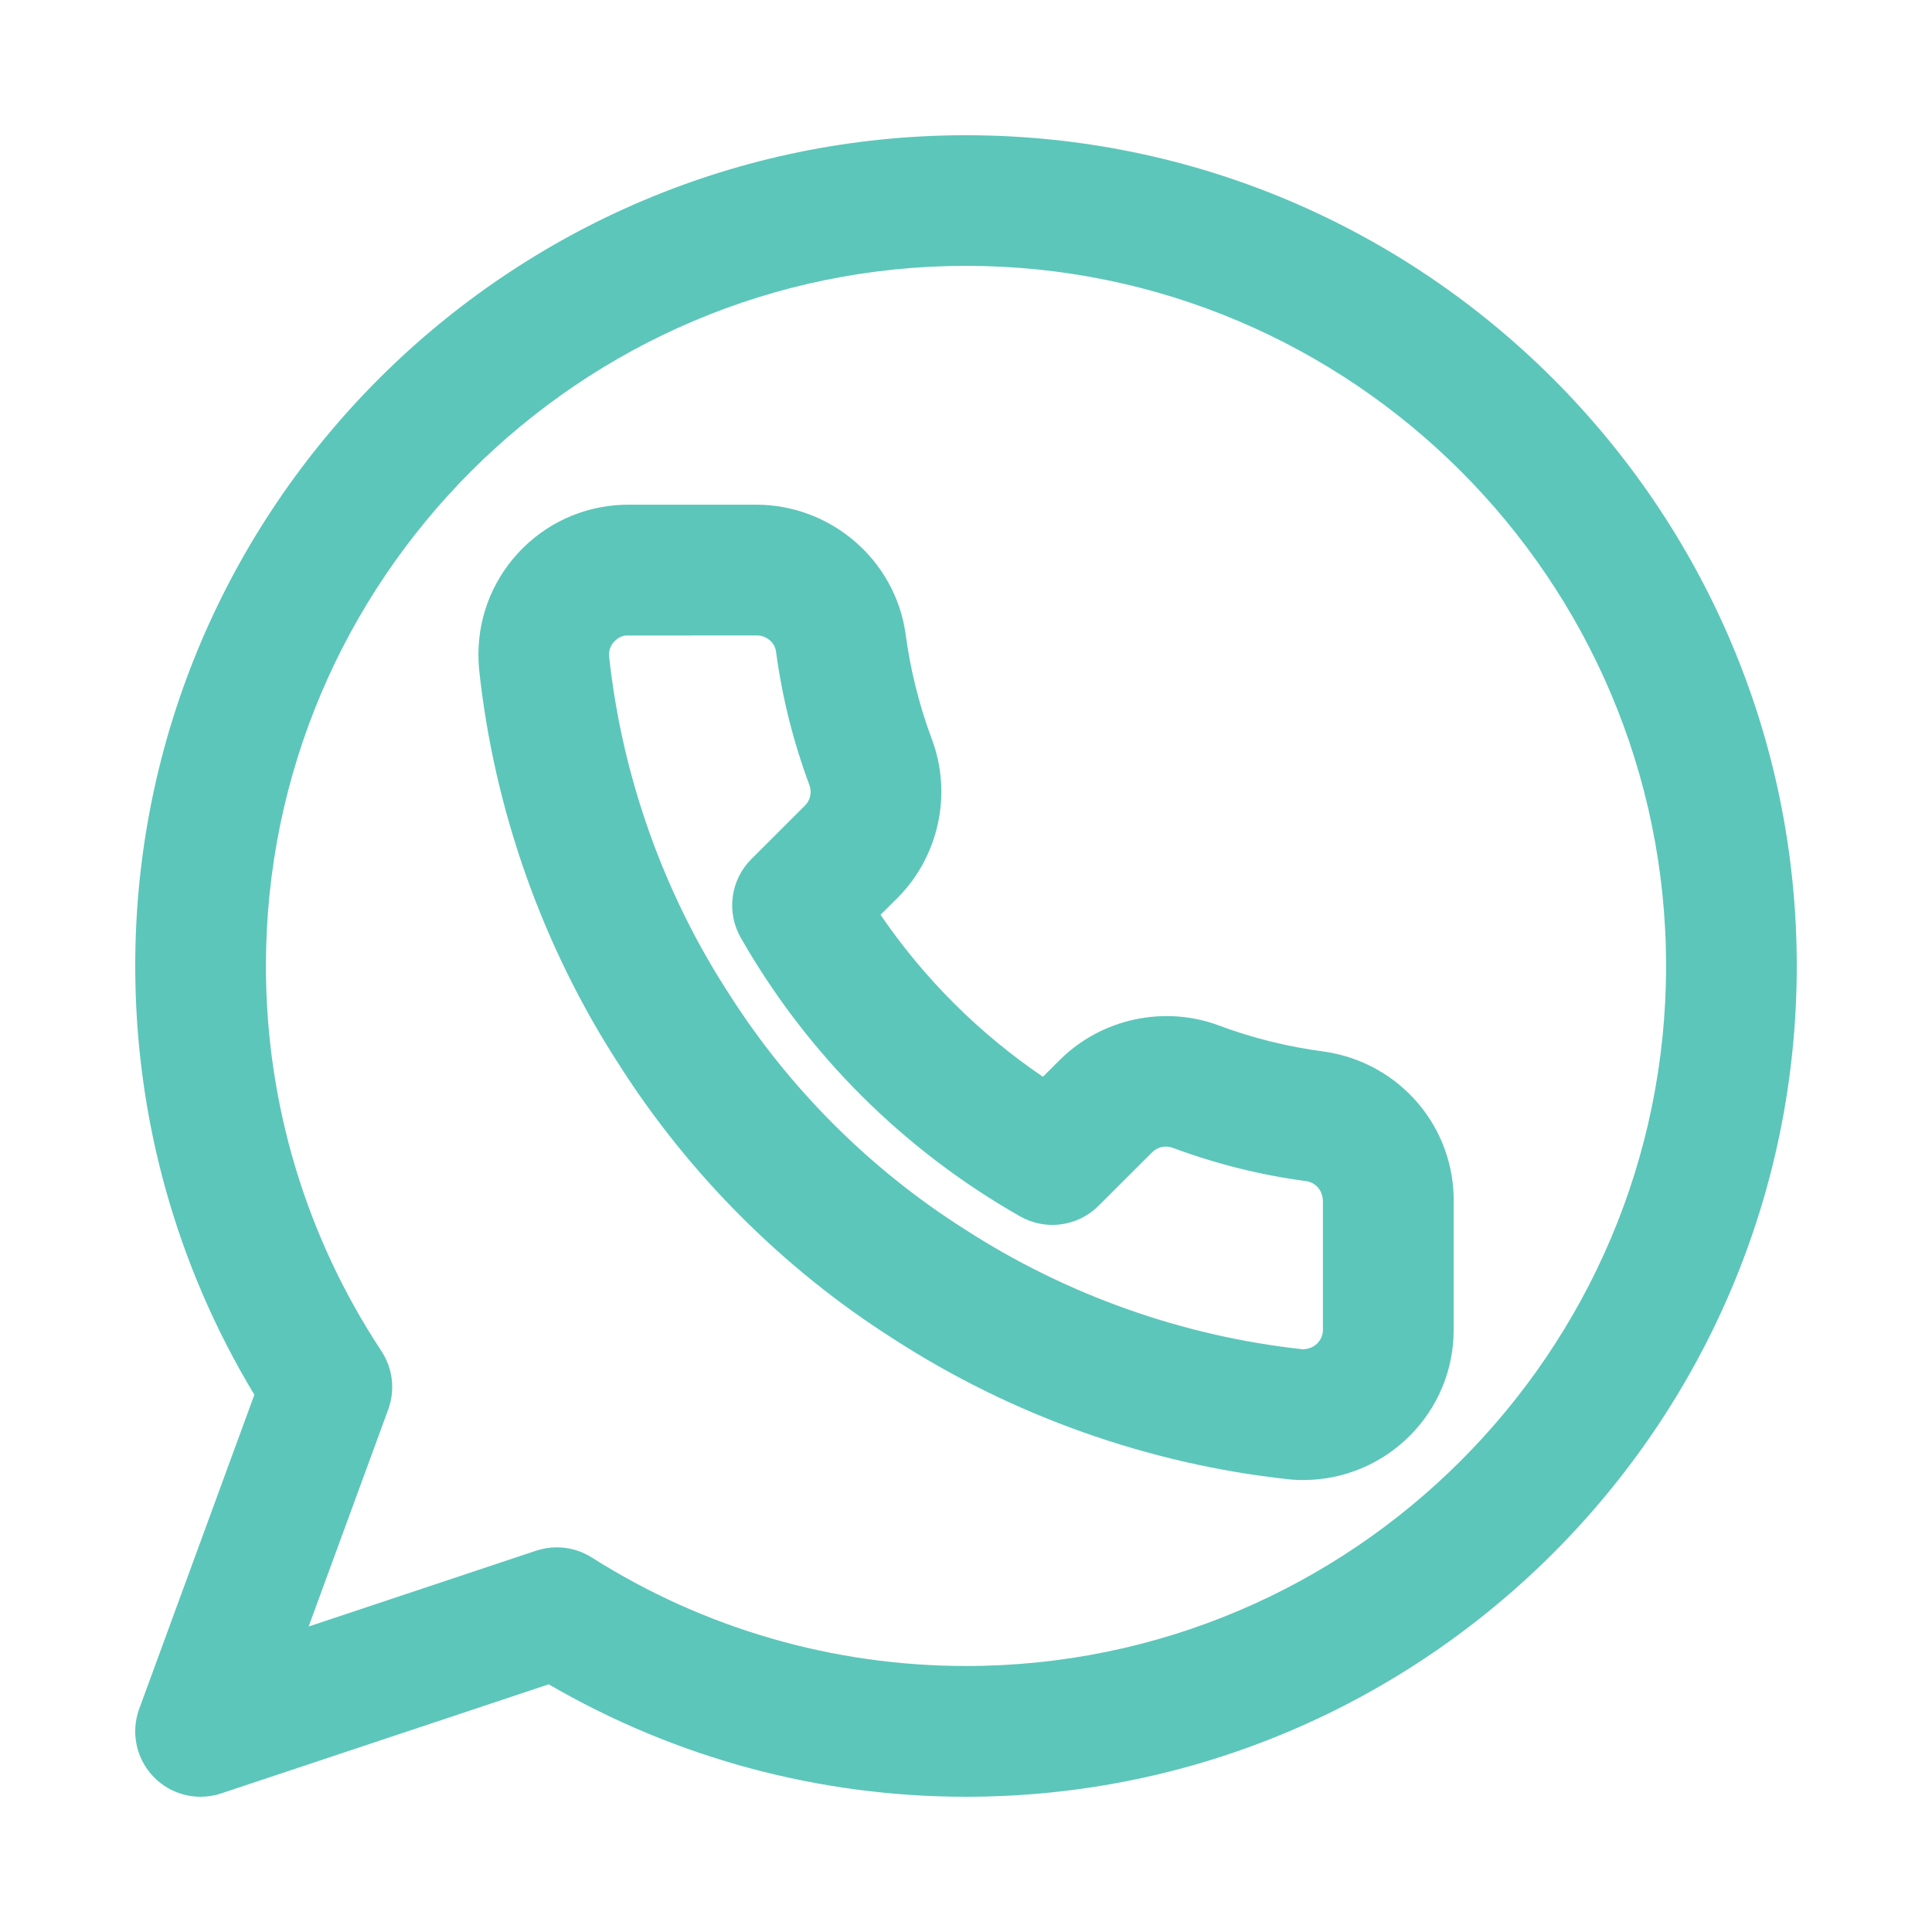 <?xml version="1.0" encoding="utf-8"?>
<!-- Generator: Adobe Illustrator 16.0.0, SVG Export Plug-In . SVG Version: 6.00 Build 0)  -->
<!DOCTYPE svg PUBLIC "-//W3C//DTD SVG 1.1//EN" "http://www.w3.org/Graphics/SVG/1.1/DTD/svg11.dtd">
<svg version="1.1" id="圖層_1" xmlns="http://www.w3.org/2000/svg" xmlns:xlink="http://www.w3.org/1999/xlink" x="0px" y="0px"
	 width="50px" height="50px" viewBox="0 0 50 50" enable-background="new 0 0 50 50" xml:space="preserve">
<g>
	<path fill="#5CC6BA" d="M5.191,46.5c-0.45,0-0.89-0.18-1.214-0.514c-0.453-0.466-0.597-1.149-0.375-1.759l2.981-8.131
		C4.563,32.75,3.5,28.934,3.5,25C3.5,13.144,13.144,3.5,25,3.5c11.855,0,21.5,9.644,21.5,21.5c0,11.857-9.645,21.5-21.5,21.5
		c-3.807,0-7.523-1.004-10.799-2.91l-8.476,2.823C5.551,46.472,5.371,46.5,5.191,46.5z M14.41,40.045
		c0.317,0,0.63,0.089,0.906,0.263c2.898,1.838,6.248,2.808,9.685,2.808c9.99,0,18.117-8.127,18.117-18.118
		C43.117,15.008,34.99,6.88,25,6.88S6.882,15.008,6.882,24.998c0,3.56,1.033,7.004,2.988,9.966c0.296,0.447,0.362,1.01,0.177,1.514
		l-2.06,5.617l5.887-1.963C14.049,40.075,14.229,40.045,14.41,40.045z M33.745,38.303c-0.136,0-0.265-0.004-0.396-0.019
		c-3.625-0.393-7.159-1.648-10.22-3.63c-2.832-1.795-5.292-4.251-7.102-7.093c-1.982-3.053-3.241-6.6-3.628-10.239
		c-0.098-1.06,0.218-2.068,0.884-2.867c0.665-0.794,1.601-1.286,2.635-1.379c0.14-0.011,0.244-0.015,0.35-0.015h3.297
		c1.946,0,3.602,1.437,3.871,3.341c0.124,0.934,0.351,1.846,0.68,2.727c0.531,1.412,0.186,3.022-0.878,4.098l-0.45,0.447
		c1.124,1.648,2.551,3.072,4.203,4.193l0.448-0.447c1.072-1.061,2.701-1.408,4.107-0.88c0.867,0.325,1.781,0.551,2.715,0.674
		c1.971,0.279,3.408,1.973,3.359,3.945l0.001,3.248C37.628,36.544,35.891,38.293,33.745,38.303z M19.586,16.445l-3.396,0.002
		c-0.151,0.015-0.262,0.119-0.313,0.178c-0.061,0.073-0.129,0.194-0.113,0.363c0.331,3.089,1.404,6.122,3.109,8.743
		c1.551,2.439,3.651,4.534,6.081,6.074c2.632,1.705,5.657,2.778,8.759,3.114c0.3-0.001,0.525-0.228,0.524-0.505v-3.298
		c0.008-0.296-0.182-0.514-0.437-0.549c-1.17-0.155-2.332-0.446-3.442-0.859c-0.199-0.075-0.4-0.024-0.538,0.111l-1.391,1.388
		c-0.537,0.536-1.366,0.649-2.028,0.273c-3.016-1.712-5.517-4.207-7.231-7.214c-0.377-0.663-0.264-1.495,0.275-2.033l1.395-1.393
		c0.131-0.134,0.177-0.341,0.107-0.524c-0.419-1.124-0.708-2.285-0.864-3.455C20.053,16.63,19.838,16.445,19.586,16.445z"/>
</g>
</svg>
